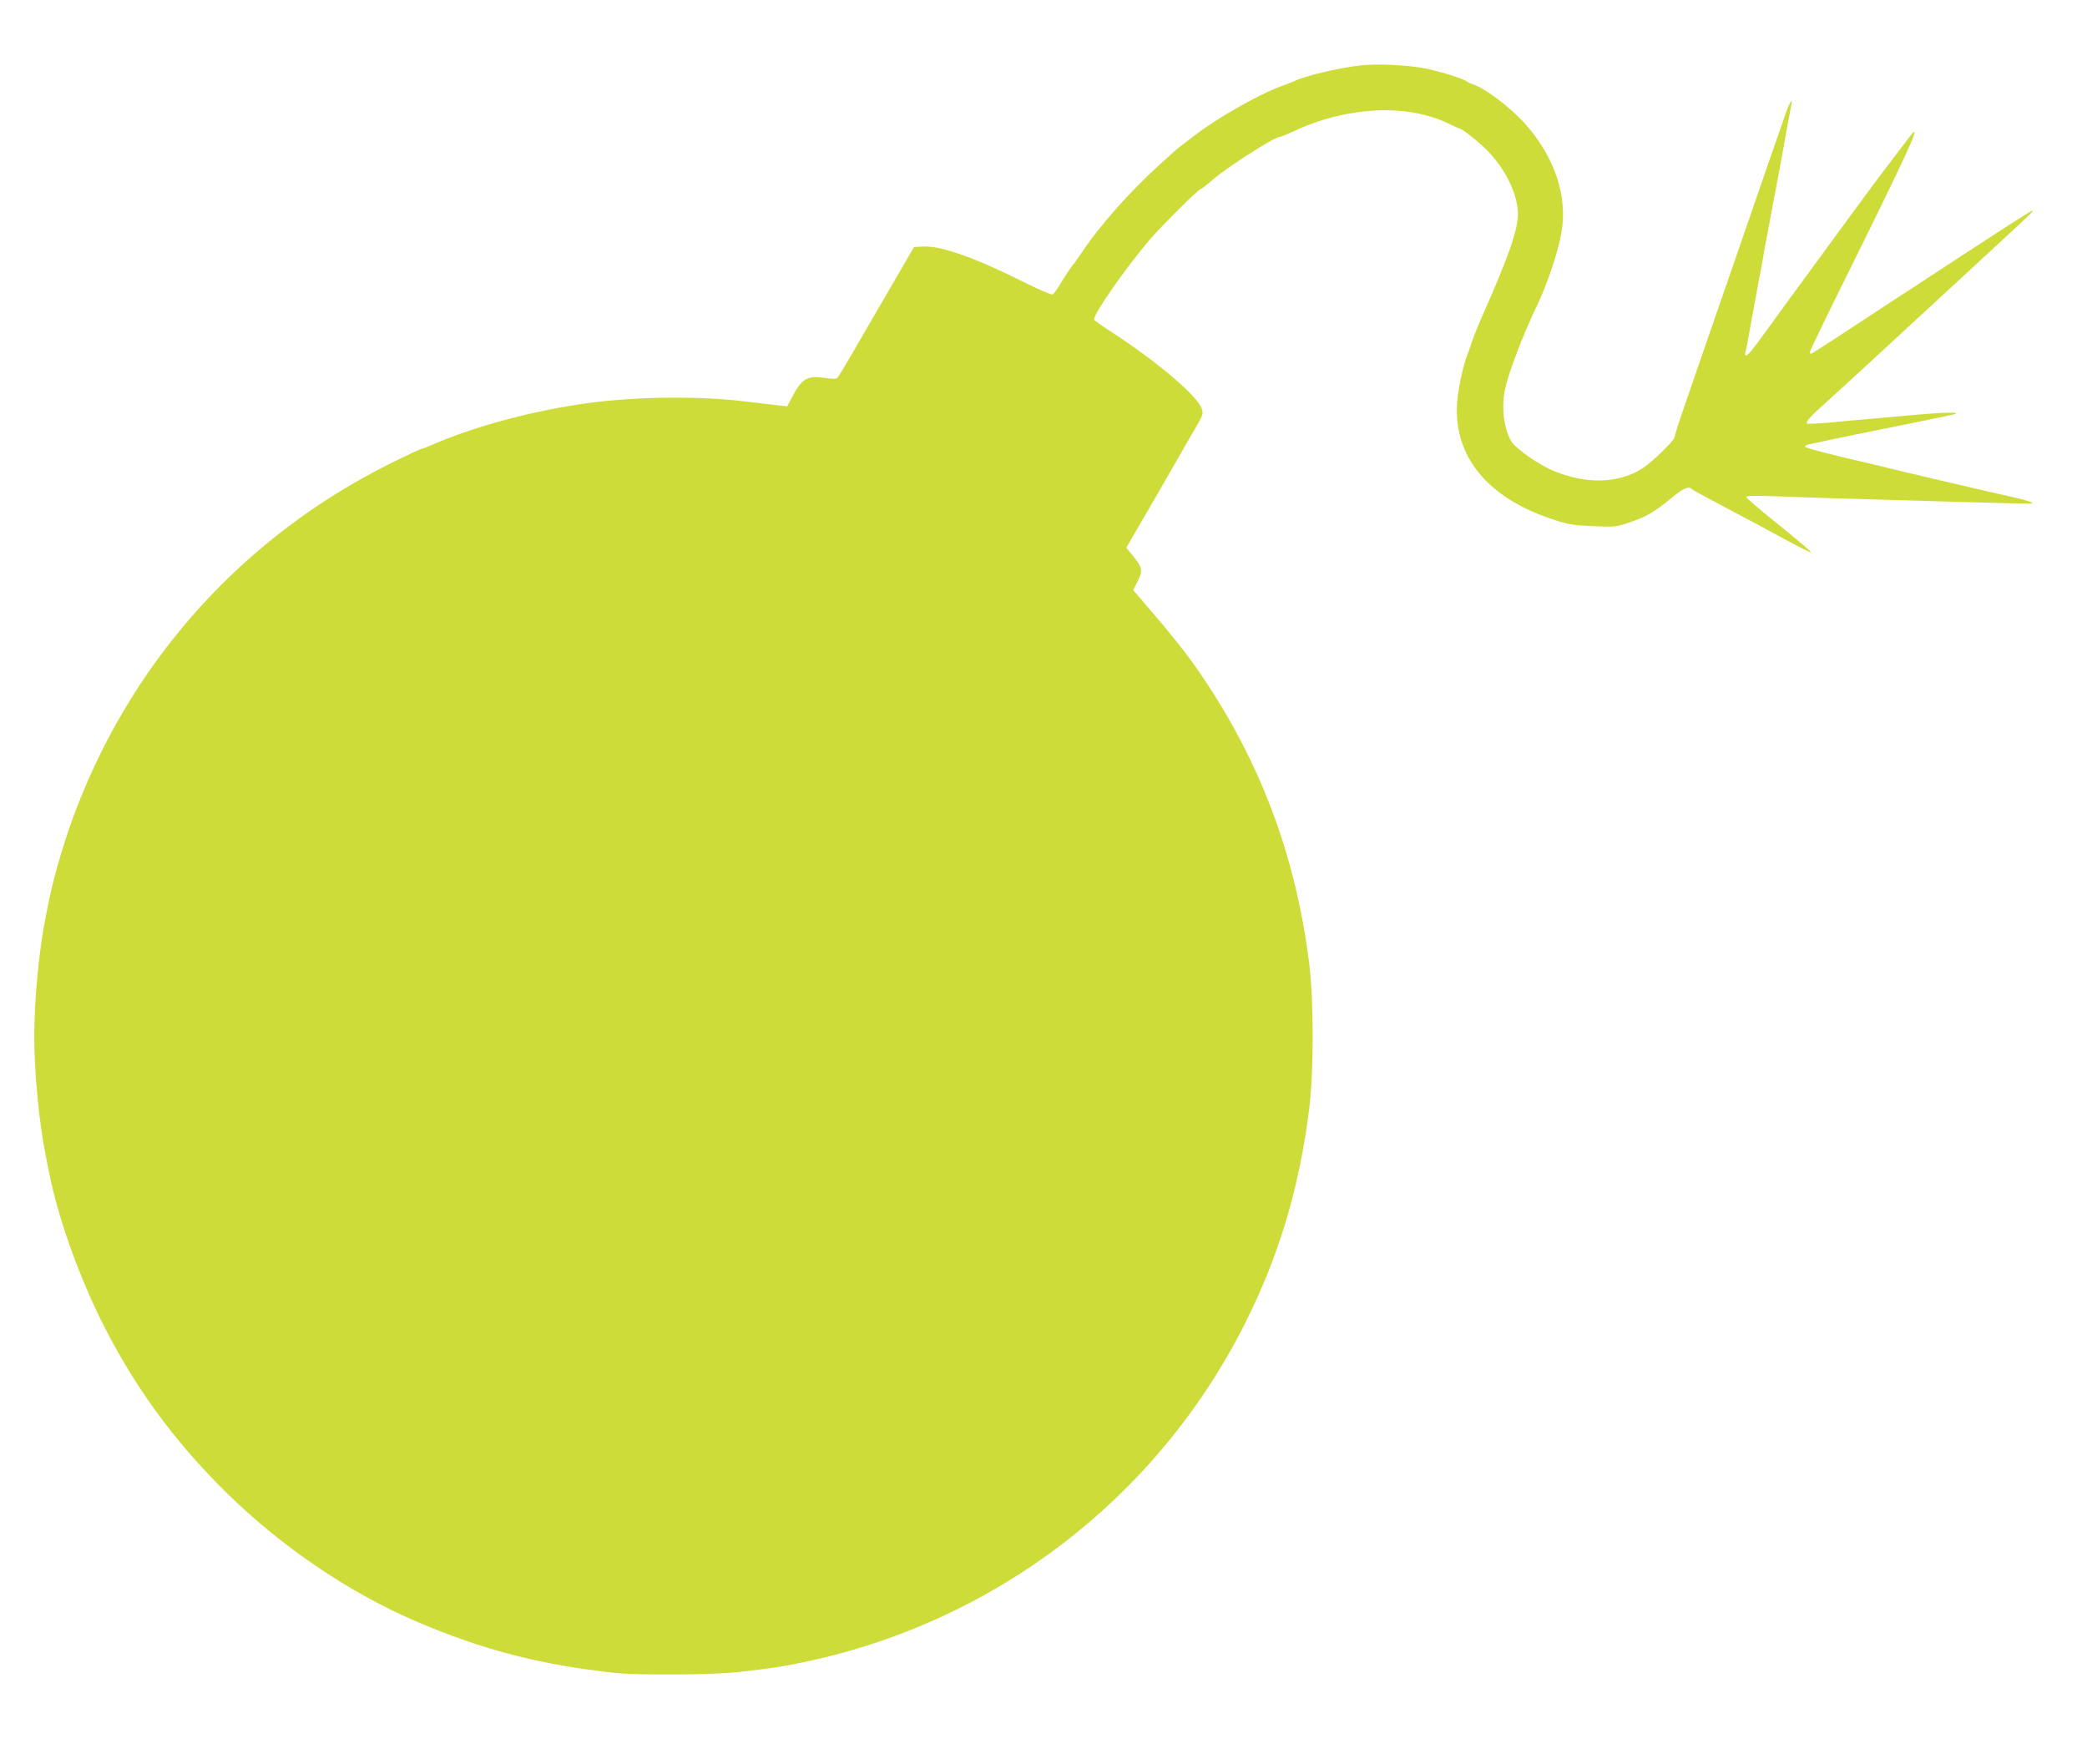 <?xml version="1.0" standalone="no"?>
<!DOCTYPE svg PUBLIC "-//W3C//DTD SVG 20010904//EN"
 "http://www.w3.org/TR/2001/REC-SVG-20010904/DTD/svg10.dtd">
<svg version="1.0" xmlns="http://www.w3.org/2000/svg"
 width="1280pt" height="1082pt" viewBox="0 0 1280 1082"
 preserveAspectRatio="xMidYMid meet">
<g transform="translate(0,1082) scale(0.1,-0.1)"
fill="#cddc39" stroke="none">
<path d="M8355 10420 c-116 -11 -333 -60 -407 -93 -18 -9 -58 -24 -88 -35 -74
-27 -174 -76 -294 -146 -123 -71 -198 -123 -330 -226 -11 -8 -65 -56 -120
-106 -187 -170 -374 -380 -482 -544 -20 -30 -47 -68 -60 -83 -13 -16 -42 -60
-65 -98 -22 -39 -46 -72 -54 -75 -7 -3 -90 33 -184 80 -292 146 -502 220 -608
214 l-57 -3 -108 -185 c-59 -102 -120 -207 -136 -235 -16 -27 -45 -77 -64
-110 -19 -33 -61 -105 -93 -160 -32 -55 -63 -105 -69 -112 -8 -8 -28 -8 -75
-1 -113 17 -145 -3 -210 -131 l-23 -43 -46 5 c-26 3 -126 15 -222 26 -301 36
-709 28 -1015 -20 -325 -50 -658 -143 -902 -250 -24 -11 -45 -19 -48 -19 -10
0 -92 -38 -210 -97 -882 -442 -1554 -1179 -1911 -2098 -70 -179 -143 -423
-173 -575 -6 -30 -16 -77 -21 -105 -40 -195 -70 -508 -70 -730 0 -222 30 -535
70 -730 5 -27 15 -75 21 -105 51 -262 169 -598 308 -885 201 -411 450 -755
782 -1082 340 -333 749 -610 1164 -788 406 -174 762 -266 1217 -315 145 -15
599 -12 753 5 210 24 273 33 405 61 1171 245 2160 1002 2699 2064 213 419 340
842 401 1332 28 230 28 656 0 886 -83 668 -303 1250 -677 1794 -83 120 -180
241 -353 441 l-50 58 25 49 c35 69 32 89 -21 154 l-46 57 30 52 c17 29 87 151
158 272 70 121 142 247 161 280 18 33 38 67 43 75 80 135 82 139 70 175 -25
76 -273 287 -547 465 -62 40 -113 76 -113 81 0 39 199 323 345 493 76 88 295
305 308 306 5 0 39 26 75 58 88 76 378 262 410 262 6 0 44 15 84 34 324 152
691 172 946 51 40 -19 75 -35 78 -35 13 0 124 -89 168 -135 112 -116 184 -267
186 -386 1 -95 -60 -270 -219 -627 -27 -62 -57 -137 -66 -165 -9 -29 -20 -61
-25 -72 -20 -44 -52 -185 -61 -270 -36 -343 178 -611 596 -744 85 -28 120 -33
236 -38 130 -6 141 -5 220 22 100 32 158 66 261 151 74 61 103 74 124 55 8 -8
58 -35 249 -136 141 -74 265 -141 335 -180 71 -38 122 -64 145 -73 17 -6 -54
55 -227 195 -93 74 -168 140 -168 145 0 8 56 9 183 4 100 -4 324 -11 497 -16
173 -5 483 -14 688 -20 205 -6 378 -10 385 -7 12 4 -43 22 -113 37 -97 21
-745 172 -810 190 -19 5 -55 13 -80 19 -225 51 -390 94 -390 102 0 5 11 11 25
14 14 3 37 8 53 11 55 13 334 70 632 130 96 19 189 39 205 43 50 15 -59 13
-245 -4 -91 -8 -217 -19 -280 -25 -63 -5 -172 -15 -242 -22 -71 -6 -130 -9
-133 -6 -12 11 11 37 118 133 60 55 201 183 311 285 111 102 350 323 531 490
423 390 426 393 421 398 -4 4 -159 -96 -616 -395 -85 -55 -220 -144 -300 -196
-80 -52 -211 -138 -291 -191 -81 -53 -149 -96 -153 -96 -3 0 -6 5 -6 11 0 6
95 203 211 437 399 806 480 983 408 892 -27 -35 -220 -288 -244 -322 -11 -15
-54 -73 -95 -129 -41 -56 -84 -114 -95 -129 -11 -15 -53 -72 -92 -126 -228
-311 -320 -437 -371 -508 -75 -104 -102 -136 -114 -136 -5 0 -7 9 -3 20 3 10
10 41 14 67 13 74 61 332 71 388 6 28 17 88 25 135 8 47 16 94 19 105 2 11 10
49 16 85 7 36 18 97 25 135 28 142 65 343 85 460 12 66 24 131 27 145 10 46
-13 8 -35 -55 -11 -33 -52 -152 -92 -265 -39 -113 -80 -230 -90 -260 -10 -30
-55 -161 -100 -290 -45 -129 -126 -363 -180 -520 -54 -157 -126 -364 -159
-461 -34 -97 -61 -183 -61 -191 0 -19 -143 -157 -197 -191 -149 -94 -347 -98
-549 -13 -85 36 -221 130 -251 174 -47 71 -66 204 -44 317 20 103 112 343 202
530 60 126 123 314 145 435 41 225 -41 470 -225 674 -90 99 -240 213 -315 238
-17 6 -36 15 -42 20 -24 18 -192 69 -273 82 -110 18 -264 25 -366 16z"/>
</g>
</svg>
